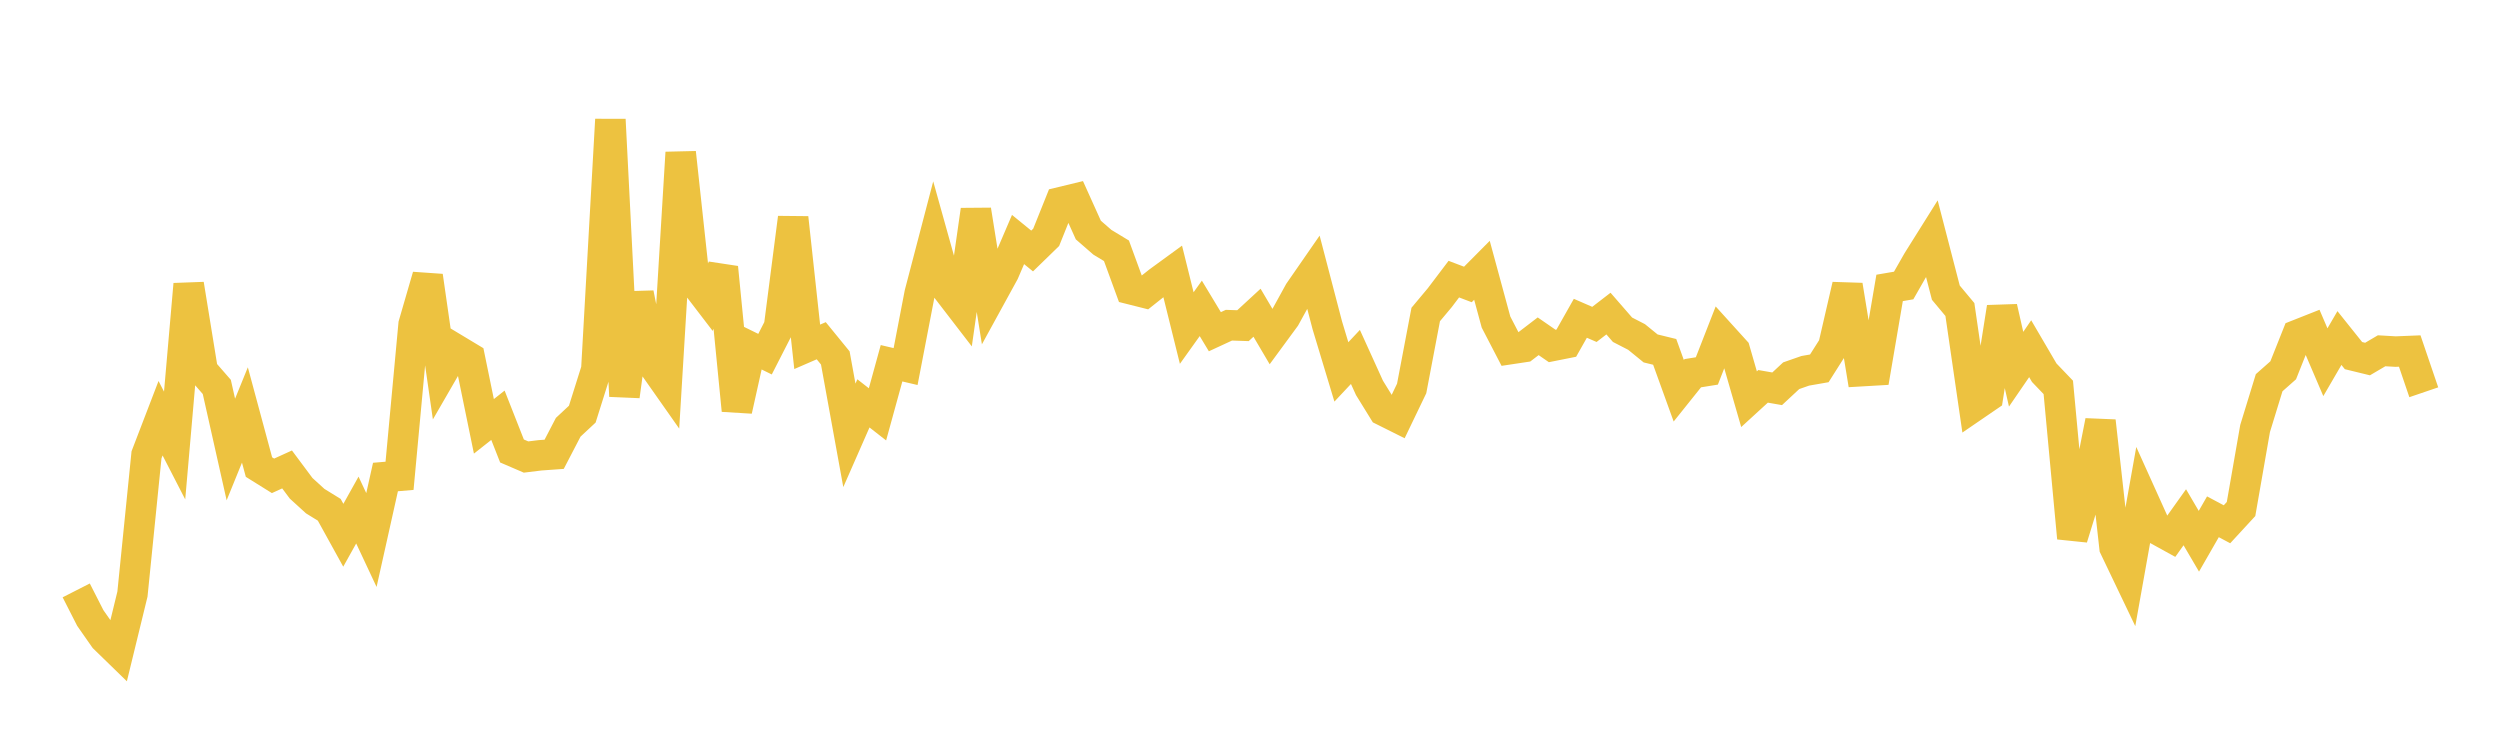 <svg width="164" height="48" xmlns="http://www.w3.org/2000/svg" xmlns:xlink="http://www.w3.org/1999/xlink"><path fill="none" stroke="rgb(237,194,64)" stroke-width="2" d="M5,38.73L5.922,40.539L6.844,41.859L7.766,42.756L8.689,38.971L9.611,29.837L10.533,27.436L11.455,29.226L12.377,18.649L13.299,24.323L14.222,25.382L15.144,29.488L16.066,27.222L16.988,30.64L17.91,31.215L18.832,30.795L19.754,32.032L20.677,32.873L21.599,33.442L22.521,35.113L23.443,33.459L24.365,35.426L25.287,31.292L26.21,31.213L27.132,21.284L28.054,18.107L28.976,24.513L29.898,22.917L30.82,23.472L31.743,27.968L32.665,27.241L33.587,29.584L34.509,29.981L35.431,29.868L36.353,29.802L37.275,28.028L38.198,27.168L39.12,24.238L40.042,7.846L40.964,25.986L41.886,19.245L42.808,23.89L43.731,25.203L44.653,10.013L45.575,18.527L46.497,19.731L47.419,17.545L48.341,26.921L49.263,22.78L50.186,23.233L51.108,21.43L52.03,14.288L52.952,22.752L53.874,22.352L54.796,23.482L55.719,28.559L56.641,26.461L57.563,27.181L58.485,23.83L59.407,24.046L60.329,19.256L61.251,15.73L62.174,19.035L63.096,20.233L64.018,13.778L64.94,19.546L65.862,17.864L66.784,15.712L67.707,16.465L68.629,15.569L69.551,13.27L70.473,13.047L71.395,15.091L72.317,15.893L73.24,16.452L74.162,18.971L75.084,19.203L76.006,18.47L76.928,17.798L77.85,21.52L78.772,20.23L79.695,21.76L80.617,21.333L81.539,21.364L82.461,20.514L83.383,22.08L84.305,20.825L85.228,19.146L86.15,17.815L87.072,21.343L87.994,24.397L88.916,23.415L89.838,25.445L90.76,26.94L91.683,27.401L92.605,25.483L93.527,20.631L94.449,19.529L95.371,18.311L96.293,18.661L97.216,17.732L98.138,21.127L99.06,22.904L99.982,22.765L100.904,22.059L101.826,22.696L102.749,22.512L103.671,20.88L104.593,21.281L105.515,20.571L106.437,21.631L107.359,22.106L108.281,22.857L109.204,23.083L110.126,25.634L111.048,24.482L111.97,24.334L112.892,21.972L113.814,22.99L114.737,26.188L115.659,25.344L116.581,25.505L117.503,24.647L118.425,24.325L119.347,24.164L120.269,22.71L121.192,18.715L122.114,24.349L123.036,24.295L123.958,18.887L124.88,18.729L125.802,17.114L126.725,15.642L127.647,19.199L128.569,20.304L129.491,26.645L130.413,26.014L131.335,20.164L132.257,24.221L133.18,22.875L134.102,24.45L135.024,25.413L135.946,35.296L136.868,32.308L137.79,27.623L138.713,35.913L139.635,37.84L140.557,32.675L141.479,34.717L142.401,35.226L143.323,33.932L144.246,35.506L145.168,33.901L146.09,34.392L147.012,33.392L147.934,28.11L148.856,25.107L149.778,24.291L150.701,21.973L151.623,21.608L152.545,23.761L153.467,22.175L154.389,23.328L155.311,23.553L156.234,23.011L157.156,23.064L158.078,23.027L159,25.733"></path></svg>